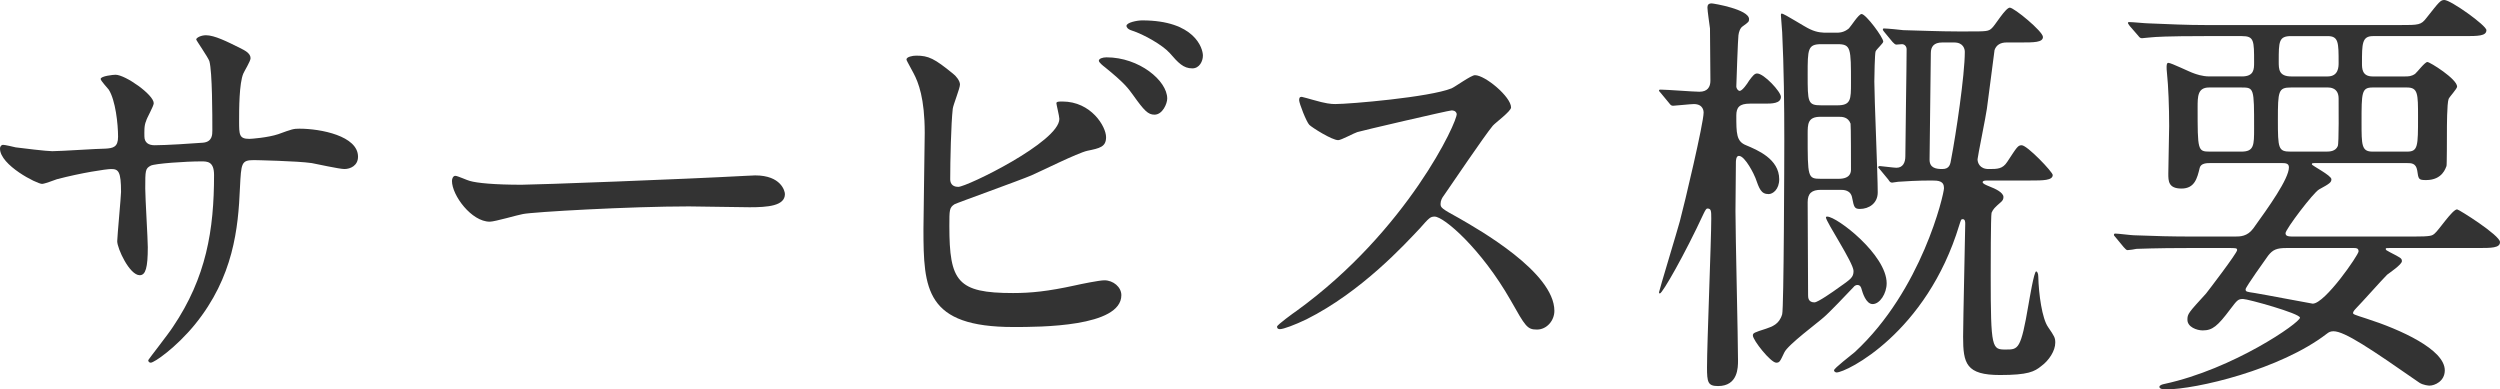 <?xml version="1.0" encoding="UTF-8"?>
<svg id="_レイヤー_2" data-name="レイヤー 2" xmlns="http://www.w3.org/2000/svg" viewBox="0 0 294.33 45.85">
  <defs>
    <style>
      .cls-1 {
        fill: #333;
      }
    </style>
  </defs>
  <g id="_レイヤー_1-2" data-name="レイヤー 1">
    <g>
      <path class="cls-1" d="m1.85,17.35c.75.1,3.65.45,4.3.45,1,0,5.35-.3,6.25-.3.95-.05,1.5-.2,1.5-1.4,0-1.5-.3-4.3-1.1-5.55-.15-.2-.95-1.05-.95-1.25,0-.35,1.5-.5,1.75-.5,1.15,0,4.5,2.35,4.5,3.35,0,.35-.85,1.8-.9,2.1-.25.55-.2,1.3-.2,1.8,0,.75.5,1.05,1.2,1.05,1.3,0,4.45-.2,5.7-.3,1.1-.1,1.1-.95,1.1-1.45,0-1.7,0-6.9-.35-8.15-.15-.45-1.55-2.45-1.55-2.55,0-.2.55-.5,1.15-.5,1,0,2.5.75,4,1.5.5.25,1.25.6,1.25,1.2,0,.35-.75,1.55-.85,1.8-.5,1.15-.5,4.25-.5,5.6,0,1.6,0,2.1,1.2,2.1.25,0,2.2-.15,3.4-.55,1.65-.6,1.8-.65,2.5-.65,2.5,0,6.9.85,6.9,3.3,0,1.05-.9,1.45-1.6,1.45-.6,0-3.3-.6-3.85-.7-1.7-.25-6.7-.35-6.8-.35-1.5,0-1.5.35-1.65,3.25-.2,4.75-.75,10.5-5.3,16.1-2.25,2.75-4.8,4.5-5.2,4.5-.15,0-.3-.1-.3-.3,0-.05,2.5-3.25,2.9-3.9,3.95-5.85,4.85-11.45,4.85-17.9,0-1.6-.8-1.6-1.5-1.6-1.85,0-5.45.25-5.95.5-.65.35-.65.55-.65,2.7,0,1.1.3,5.95.3,6.9,0,2.4-.25,3.3-.95,3.3-1.2,0-2.65-3.15-2.65-4,0-.5.45-5.3.45-5.8,0-2.4-.3-2.7-1.15-2.7-.6,0-3.55.45-6.4,1.2-.3.1-1.45.55-1.75.55-.6,0-4.95-2.2-4.95-4.15,0-.3.2-.45.35-.45.25,0,1.3.25,1.5.3Z"/>
      <path class="cls-1" d="m87.81,20.7c.3,0,.85-.05,1.1-.05,3.05,0,3.5,1.85,3.5,2.2,0,1.4-2.05,1.55-4.15,1.55-1.15,0-6.15-.1-7.15-.1-6.9,0-18.35.65-19.55.9-.6.1-3.3.9-3.9.9-2.15,0-4.45-3.1-4.45-4.8,0-.3.15-.6.4-.6s1.45.55,1.7.6c.85.25,2.9.45,6.1.45,1.65,0,19.1-.65,26.4-1.05Z"/>
      <path class="cls-1" d="m112.17,8.65c.35.25.85.85.85,1.3s-.8,2.4-.85,2.85c-.2,1.75-.3,6.2-.3,8.3,0,.3.1.9.95.9,1,0,11.9-5.3,11.9-8,0-.3-.35-1.7-.35-1.85,0-.2.35-.2.7-.2,3.4,0,5.15,2.95,5.15,4.2,0,1.15-.75,1.3-2.2,1.6-1.15.25-5.65,2.5-6.6,2.9-1.4.6-8.8,3.25-9.05,3.4-.6.4-.6.65-.6,2.55,0,6.55.95,7.9,7.5,7.9,2.1,0,4.1-.2,7.3-.9.65-.15,2.85-.6,3.45-.6,1.05,0,2,.8,2,1.75,0,3.75-9.6,3.75-12.7,3.75-10.35,0-10.6-4.45-10.6-11.55,0-1.8.15-9.65.15-11.3,0-4.1-.75-5.95-1.3-7-.75-1.4-.85-1.55-.85-1.65,0-.3.7-.45,1.15-.45,1.45,0,2.15.35,4.3,2.1Zm25.25,2.95c0,.6-.55,1.9-1.5,1.9-.75,0-1.2-.45-2.55-2.35-.55-.75-.95-1.35-3.3-3.25-.2-.15-.7-.55-.7-.75,0-.25.45-.4.9-.4,3.85,0,7.15,2.75,7.15,4.85Zm4.2-5.05c0,.65-.4,1.5-1.25,1.5-1.05,0-1.65-.65-2.65-1.8-.85-.95-3.05-2.2-4.45-2.65-.5-.15-.65-.4-.65-.55,0-.4,1.25-.65,1.85-.65,6.15,0,7.15,3.25,7.15,4.15Z"/>
      <path class="cls-1" d="m170.9,13c-.35,0-10.85,2.45-11.1,2.55-.35.1-1.9.95-2.25.95-.75,0-3.1-1.5-3.4-1.8-.35-.35-1.2-2.55-1.2-2.9,0-.25.05-.4.3-.4.05,0,1.15.3,1.3.35,1.55.45,2.15.5,2.65.5,1.7,0,11.1-.8,13.7-1.85.45-.2,2.3-1.55,2.75-1.55,1.2,0,4.25,2.55,4.25,3.8,0,.45-1.85,1.8-2.15,2.15-1,1.2-4.95,7.05-5.75,8.2-.2.25-.4.6-.4,1,0,.45.1.55,2.2,1.7,2.25,1.3,11.2,6.35,11.2,10.9,0,1.15-.9,2.2-2.05,2.2s-1.35-.35-3.1-3.45c-3.45-6.05-7.85-9.85-8.95-9.85-.5,0-.65.15-1.75,1.4-1.75,1.85-6.85,7.45-13.35,10.7-1.35.65-2.7,1.15-3.1,1.15-.1,0-.35,0-.35-.3,0-.2,2-1.65,2.3-1.85,13.05-9.45,19-22.4,18.85-23.2-.1-.4-.5-.4-.6-.4Z"/>
      <path class="cls-1" d="m195.57,11c-.2-.25-.25-.25-.25-.35s.1-.1.2-.1c.7,0,3.9.25,4.55.25.95,0,1.3-.55,1.3-1.3,0-.8-.05-5.15-.05-6.15-.05-.4-.3-2.1-.3-2.45,0-.3.1-.5.5-.5.2,0,4.4.7,4.4,1.85,0,.3-.05.35-.75.85-.3.2-.45.65-.5,1.05-.05.15-.25,5.85-.25,6.05s.2.5.4.5c.3,0,.9-.85,1.1-1.2.45-.6.65-.85.95-.85.8,0,2.8,2.15,2.8,2.75,0,.8-1.1.8-1.9.8h-1.75c-1.25,0-1.6.45-1.6,1.4,0,2.1,0,3.05,1.15,3.5,1.3.55,3.9,1.6,3.9,4,0,1.2-.75,1.75-1.25,1.75-.9,0-1.1-.65-1.55-1.9-.1-.3-1.2-2.6-1.95-2.6-.35,0-.35.65-.35.75,0,.9-.05,4.95-.05,5.75,0,2.8.3,15.1.3,17.6,0,.8,0,3-2.35,3-1.2,0-1.3-.45-1.3-2.2,0-2.75.5-15,.5-17.5,0-.9,0-1.2-.45-1.2-.15,0-.25.2-.45.6-2.2,4.75-4.85,9.4-5.15,9.4-.1,0-.1-.1-.1-.15,0-.15,2.2-7.4,2.45-8.35.55-2.05,2.8-11.55,2.8-12.8,0-.1,0-1-1.15-1-.4,0-2.2.2-2.45.2-.2,0-.3-.1-.45-.3l-.95-1.15Zm18.8,11.35c-1.05,0-1.55.4-1.55,1.45,0,1.55.05,9.25.05,10.95,0,.25,0,.85.75.85.4,0,2.25-1.3,2.8-1.7,1.5-1.05,1.8-1.25,1.8-2,0-.95-3.25-5.8-3.25-6.3,0-.1.1-.1.15-.1,1.15,0,7,4.5,7,7.85,0,1.2-.8,2.45-1.65,2.45-.8,0-1.2-1.4-1.3-1.75-.05-.2-.15-.5-.5-.5-.15,0-.35.1-.45.25-.75.8-2.95,3.1-3.5,3.55-.65.6-4.25,3.25-4.65,4.15-.5,1.05-.55,1.2-.95,1.2-.65,0-2.75-2.65-2.75-3.2,0-.3.15-.35,1.55-.8.7-.25,1.55-.5,1.9-1.7.2-.65.25-18.45.25-20.5,0-4.1-.05-8.65-.25-12.7,0-.3-.15-1.7-.15-2,0-.1,0-.2.1-.2.3,0,2.75,1.6,3.35,1.85.85.4,1.5.4,2,.4h1c.4,0,.95,0,1.55-.5.25-.25,1.15-1.7,1.5-1.7.5,0,2.55,2.75,2.55,3.25,0,.2-.8.9-.9,1.15-.1.2-.15,3.1-.15,3.55,0,1.9.4,11,.4,13.05,0,1.3-1.05,1.95-2.1,1.95-.65,0-.7-.25-.9-1.25-.15-1-1-1-1.45-1h-2.25Zm.05-17.15c-1.6,0-1.6.6-1.6,3.55,0,3.3,0,3.65,1.6,3.65h1.9c1.6,0,1.6-.7,1.6-2.65,0-4.1,0-4.55-1.6-4.55h-1.9Zm-.1,8.55c-1.5,0-1.5.85-1.5,2.05,0,5.1,0,5.25,1.55,5.25h2.1c1.45,0,1.45-.85,1.45-1.1,0-.6,0-5.2-.05-5.4-.3-.8-1-.8-1.4-.8h-2.15Zm19.65,7.5c-.15,0-.55,0-.55.2,0,.15.3.3.8.5.65.25,1.65.7,1.65,1.25,0,.25-.1.4-.25.55-.8.7-.95.85-1.15,1.3-.1.4-.1,6.5-.1,7.4,0,8.7.15,8.7,1.8,8.7,1.45,0,1.75,0,2.65-5.3.1-.55.65-3.9.9-3.9.1,0,.25.2.25.6.05,2.1.45,4.95,1.15,5.95.75,1.1.85,1.25.85,1.85,0,.95-.75,2.1-1.65,2.75-.8.65-1.55,1.05-4.85,1.05-4,0-4.35-1.35-4.35-4.5,0-1.7.25-12.65.25-13.3,0-.2,0-.55-.3-.55-.2,0-.2.1-.4.7-3.85,12.7-13.3,17.35-14.45,17.35-.1,0-.3-.1-.3-.25,0-.25,2.05-1.8,2.45-2.15,7.9-7.3,10.5-18.6,10.5-19.3,0-.85-.65-.9-1.45-.9-1.75,0-3.2.1-3.95.15-.1,0-.6.1-.7.1-.2,0-.3-.1-.45-.35l-.95-1.15c-.1-.15-.25-.25-.25-.3,0-.1.1-.15.2-.15.15,0,1.65.2,1.95.2.75,0,1.05-.6,1.05-1.35,0-1.8.15-10.6.15-12.6,0-.35-.25-.6-.55-.6-.1,0-.55.05-.65.05-.15,0-.25-.1-.45-.3l-.95-1.15c-.1-.1-.2-.25-.2-.35s.1-.1.15-.1c.35,0,1.9.15,2.25.2,2.05.05,4.3.15,6.35.15h1.3c2.15,0,2.4,0,2.8-.4.35-.3,1.6-2.4,2.1-2.4s3.9,2.8,3.9,3.45-1.05.65-2.7.65h-1.6c-.7,0-1.2.3-1.4.9-.1.7-.75,5.85-.9,6.9-.1.8-1.1,5.7-1.1,5.95,0,.4.25,1.15,1.3,1.15s1.65,0,2.2-.85c1.15-1.75,1.25-1.95,1.7-1.95.65,0,3.65,3.15,3.65,3.5,0,.65-1.15.65-2.65.65h-5.05Zm-5.3-16.25c-1,0-1.35.5-1.35,1.25,0,1.95-.15,10.75-.15,12.55,0,1,.8,1.1,1.5,1.1.85,0,.95-.55,1.05-1.2.55-2.85,1.6-9.85,1.6-12.6,0-.3-.15-1.1-1.25-1.1h-1.4Z"/>
      <path class="cls-1" d="m263.93,9c1.45,0,1.45-.85,1.45-1.65,0-2.6,0-3.1-1.45-3.1h-4.4c-4.4,0-5.85.1-6.3.15-.2,0-.9.1-1.05.1-.2,0-.3-.1-.45-.3l-1-1.15c-.15-.25-.2-.25-.2-.35s.05-.1.2-.1c.35,0,1.85.15,2.2.15,2.45.1,4.5.2,6.85.2h22.75c2.25,0,2.5,0,3.15-.85,1.5-1.9,1.65-2.1,2.1-2.1.75,0,4.95,3,4.95,3.55,0,.7-1,.7-2.65.7h-10.7c-1.3,0-1.3.9-1.3,3.2,0,.6,0,1.55,1.25,1.55h3.8c.4,0,.75,0,1.2-.3.25-.2,1.15-1.4,1.45-1.4s3.5,2,3.5,2.9c0,.25-.9,1.2-1,1.45-.2.55-.2,3.25-.2,4,0,.3,0,3.85-.05,3.9-.1.2-.45,1.65-2.4,1.65-.9,0-.9-.1-1.05-1.15-.15-.85-.7-.85-1.2-.85h-10.65c-.5,0-.55,0-.55.15s2.3,1.3,2.3,1.75c0,.35-.15.5-1.45,1.2-.7.4-3.95,4.7-3.95,5.15,0,.4.4.4,1.1.4h13.95c2.1,0,2.2-.1,2.5-.35.5-.4,2.1-2.85,2.65-2.85.2,0,5.05,3.05,5.05,3.85,0,.7-1,.7-2.65.7h-10.35c-.4,0-.45,0-.45.1,0,.15.05.15.5.4,1.25.65,1.4.7,1.4,1.05,0,.4-1.5,1.4-1.75,1.6-.6.6-3.05,3.35-3.6,3.9-.1.1-.4.4-.4.6,0,.15.15.2,1.55.65,4.05,1.3,9.25,3.65,9.25,6.1,0,1.3-1.2,1.8-1.8,1.8-.1,0-.75-.05-1.2-.35-5.75-4-8.8-6.05-10.1-6.05-.35,0-.55.1-.8.3-5.45,4.2-15.35,6.55-19,6.55-.35,0-.7-.1-.7-.3s.35-.3.6-.35c8.1-1.75,15.95-7.2,15.95-7.8,0-.5-6.15-2.2-6.7-2.2-.6,0-.7.15-1.5,1.2-1.5,2-2.1,2.5-3.25,2.5-.7,0-1.8-.4-1.8-1.25,0-.7.1-.8,2.2-3.1.2-.25,3.65-4.75,3.65-5.1,0-.25-.1-.25-1.15-.25h-4.35c-4.4,0-5.85.1-6.35.1-.15.05-.9.15-1.05.15s-.25-.15-.45-.35l-.95-1.15c-.2-.2-.2-.25-.2-.3,0-.1.05-.15.15-.15.35,0,1.9.2,2.2.2,2.45.1,4.55.15,6.9.15h5c.6,0,1.45,0,2.15-.95,1.8-2.5,4.2-5.85,4.2-7.2,0-.5-.45-.5-.9-.5h-8.3c-.45,0-1.15,0-1.3.55-.3,1.25-.6,2.45-2.15,2.45s-1.55-.9-1.55-1.75c0-.9.1-4.8.1-5.6,0-2.3-.1-4.75-.25-6.15-.05-.4-.05-.7-.05-.8,0-.15,0-.5.2-.5.35,0,2.55,1.1,3.05,1.25.15.05.9.35,1.8.35h3.8Zm-3.85,1.3c-1.35,0-1.35,1.05-1.35,2.35,0,5.05,0,5.2,1.45,5.2h3.7c1.5,0,1.5-.75,1.5-2.75,0-4.75,0-4.8-1.5-4.8h-3.8Zm9.1,18.9c-1.15,0-1.6.2-2.15.9-.25.35-2.65,3.7-2.65,3.95,0,.3.1.3,1.1.45.95.15,6.7,1.25,6.8,1.25,1.45,0,5.4-5.75,5.4-6.15s-.3-.4-.55-.4h-7.95Zm.55-18.9c-1.5,0-1.55.4-1.55,3.8s.05,3.75,1.5,3.75h4.2c.45,0,1.1-.05,1.35-.65.15-.3.1-4.85.1-5.6,0-1.3-1.05-1.3-1.25-1.3h-4.35Zm0-6.05c-1.45,0-1.45.65-1.45,3,0,.9,0,1.75,1.5,1.75h4.25c1.3,0,1.3-1.15,1.3-1.6,0-2.4,0-3.15-1.3-3.15h-4.3Zm9.6,6.05c-1.3,0-1.3.6-1.3,4.1,0,2.7,0,3.45,1.3,3.45h4.05c1.3,0,1.3-.6,1.3-4.1,0-2.7,0-3.45-1.3-3.45h-4.05Z"/>
    </g>
  </g>
</svg>